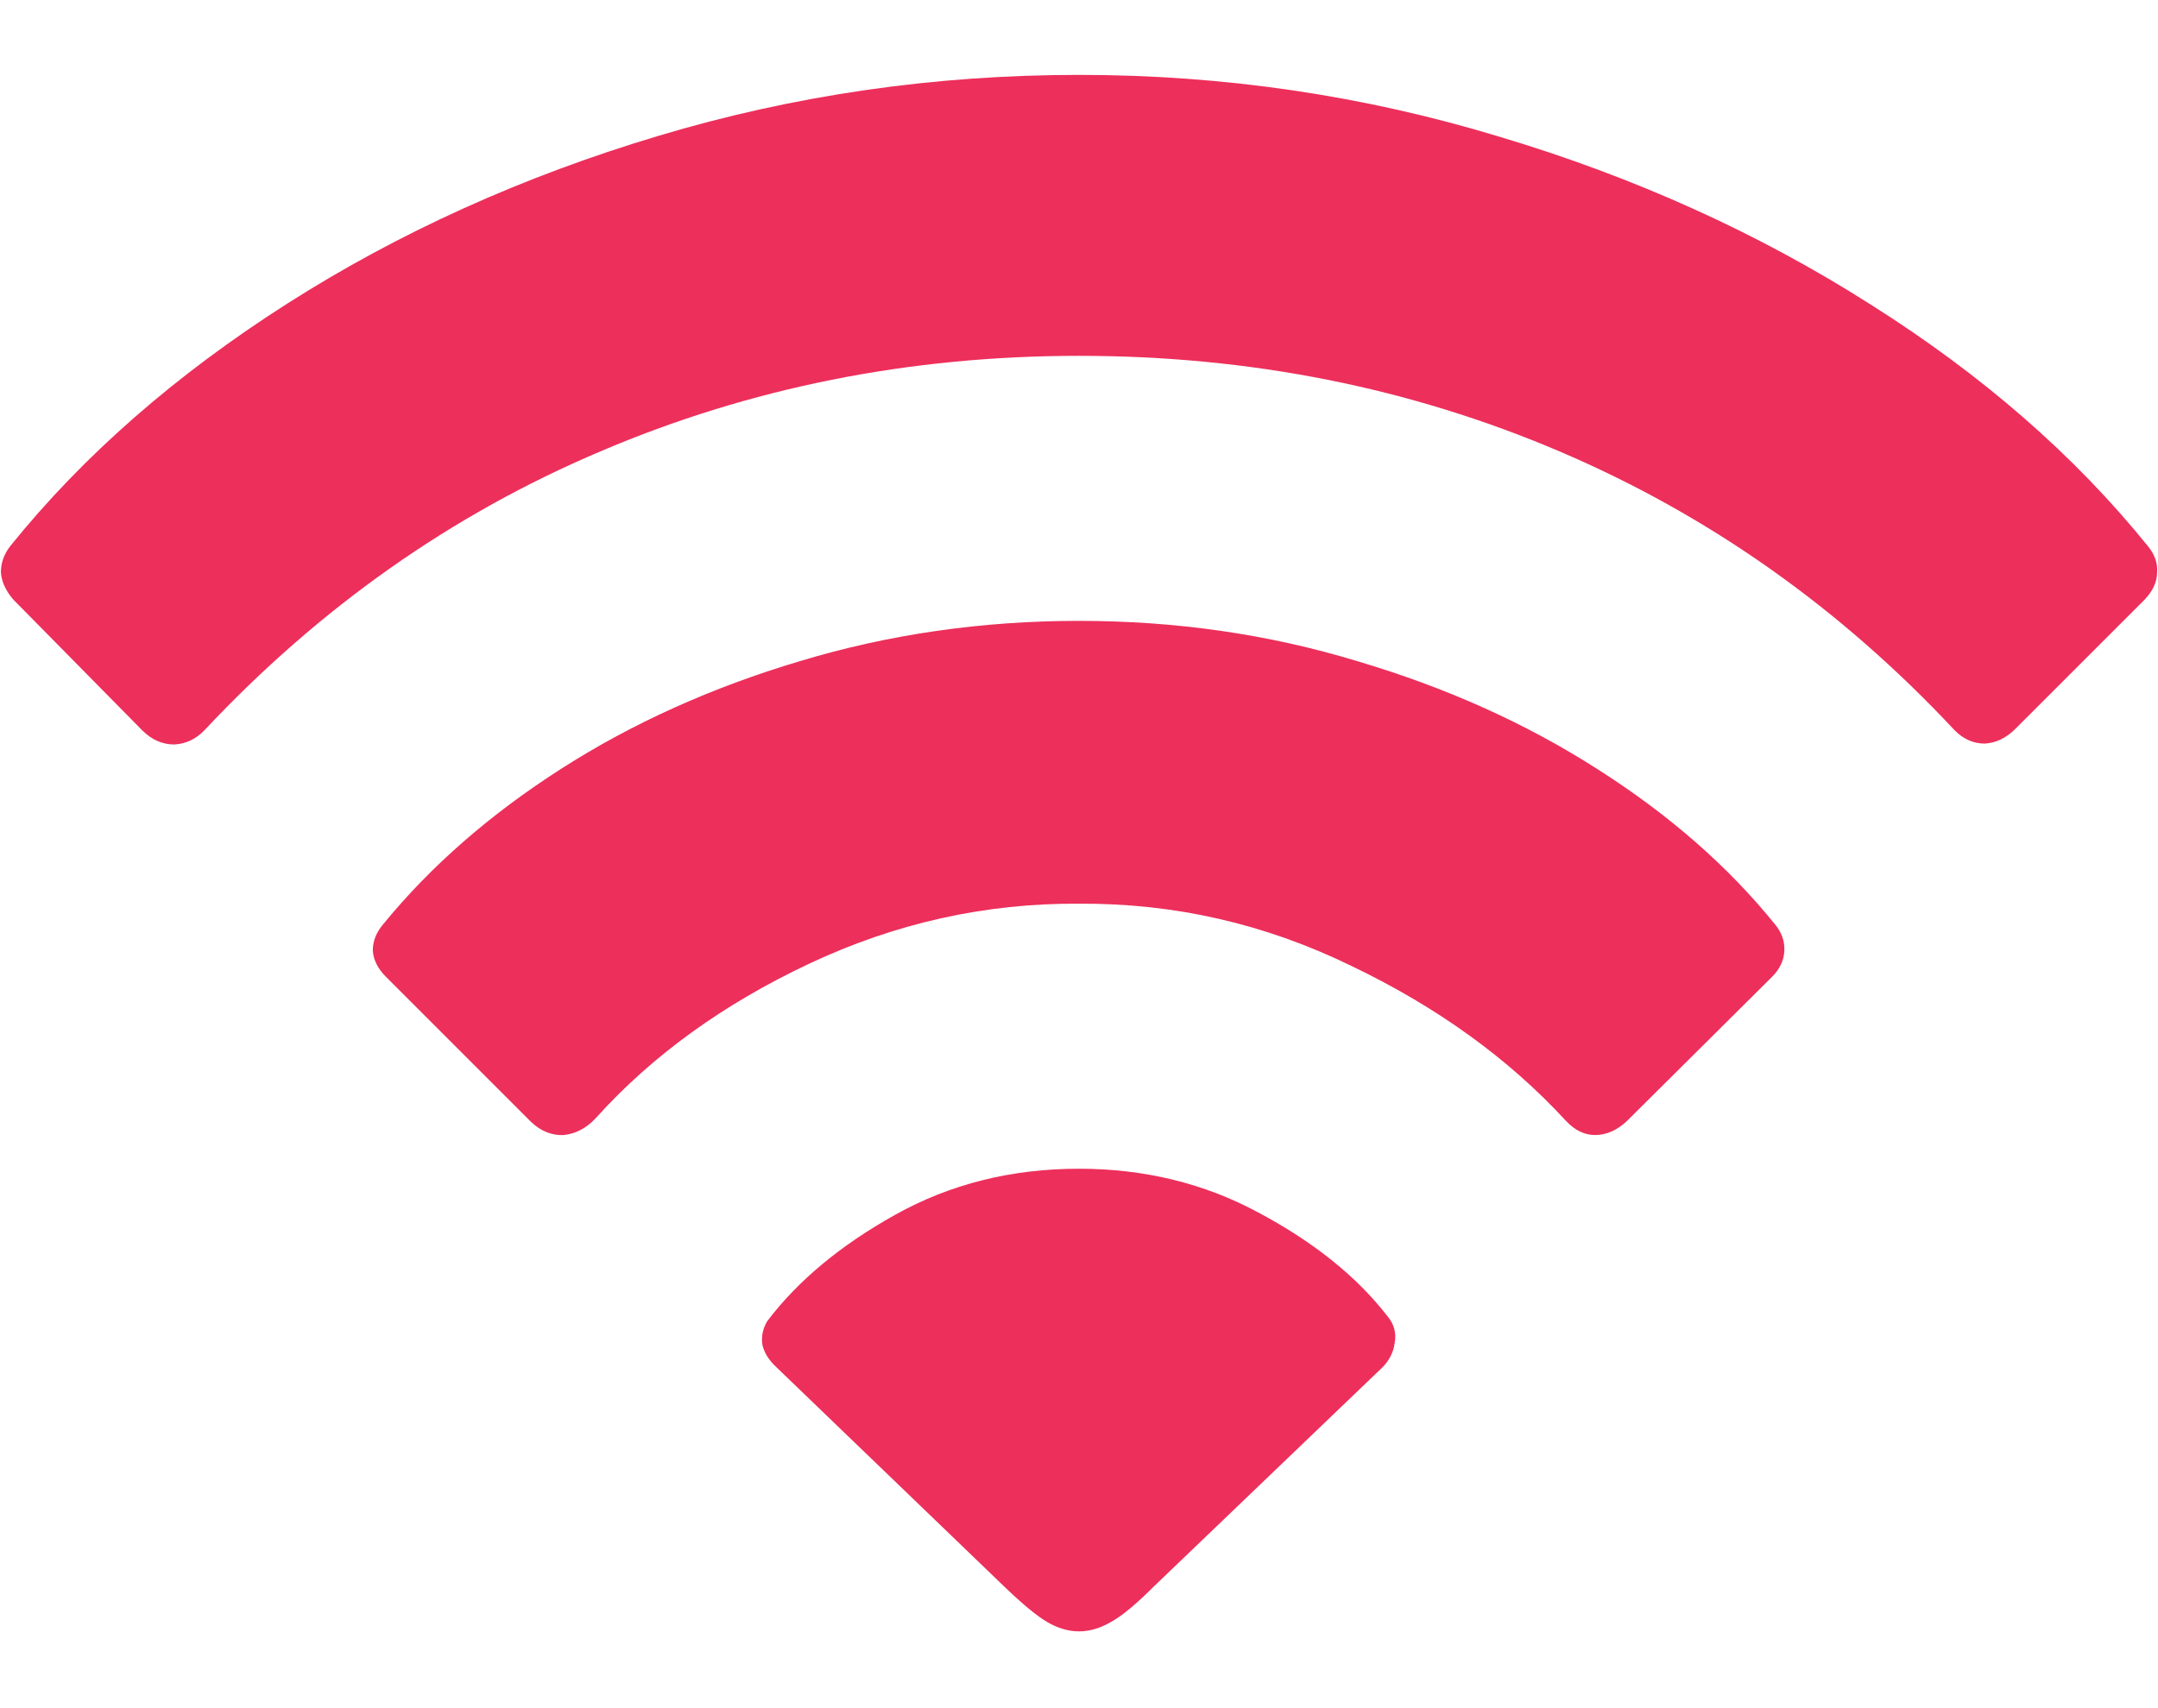 <?xml version="1.0" encoding="UTF-8"?> <svg xmlns="http://www.w3.org/2000/svg" width="24" height="19" viewBox="0 0 24 19" fill="none"><path d="M12 18.146C11.882 18.146 11.764 18.111 11.646 18.042C11.528 17.972 11.368 17.84 11.167 17.646L8.636 15.209C8.552 15.132 8.5 15.049 8.479 14.959C8.465 14.868 8.483 14.781 8.531 14.698C8.872 14.247 9.347 13.851 9.958 13.511C10.569 13.17 11.25 13 12 13C12.729 13 13.396 13.163 14 13.49C14.611 13.816 15.087 14.198 15.427 14.636C15.504 14.726 15.531 14.826 15.511 14.938C15.497 15.042 15.451 15.132 15.375 15.209L12.833 17.646C12.632 17.847 12.472 17.979 12.354 18.042C12.236 18.111 12.118 18.146 12 18.146ZM5.906 12.479L4.292 10.865C4.201 10.774 4.153 10.677 4.146 10.573C4.146 10.469 4.184 10.372 4.261 10.281C4.788 9.636 5.448 9.059 6.24 8.552C7.031 8.045 7.917 7.646 8.896 7.354C9.882 7.056 10.917 6.906 12 6.906C13.083 6.906 14.115 7.056 15.094 7.354C16.08 7.646 16.969 8.045 17.761 8.552C18.559 9.059 19.219 9.636 19.74 10.281C19.816 10.372 19.851 10.472 19.844 10.584C19.837 10.688 19.792 10.781 19.708 10.865L18.094 12.469C17.983 12.573 17.865 12.625 17.74 12.625C17.622 12.625 17.514 12.573 17.417 12.469C16.778 11.774 15.979 11.198 15.021 10.74C14.063 10.274 13.056 10.045 12 10.052C10.958 10.045 9.958 10.268 9 10.719C8.042 11.17 7.25 11.743 6.625 12.438C6.521 12.549 6.403 12.611 6.271 12.625C6.139 12.632 6.017 12.584 5.906 12.479ZM1.583 8.125L0.146 6.667C0.063 6.57 0.017 6.469 0.01 6.365C0.01 6.261 0.045 6.163 0.115 6.073C0.927 5.066 1.955 4.167 3.198 3.375C4.441 2.583 5.816 1.962 7.323 1.511C8.83 1.059 10.389 0.833 12 0.833C13.611 0.833 15.17 1.063 16.677 1.521C18.184 1.972 19.559 2.594 20.802 3.386C22.045 4.17 23.073 5.066 23.886 6.073C23.962 6.163 23.997 6.261 23.99 6.365C23.99 6.469 23.945 6.57 23.854 6.667L22.417 8.104C22.313 8.209 22.198 8.264 22.073 8.271C21.948 8.271 21.837 8.222 21.74 8.125C20.469 6.764 19.004 5.729 17.344 5.021C15.684 4.313 13.903 3.958 12 3.958C10.111 3.958 8.337 4.313 6.677 5.021C5.024 5.722 3.559 6.754 2.281 8.115C2.184 8.219 2.07 8.274 1.938 8.281C1.806 8.281 1.688 8.229 1.583 8.125Z" fill="#ED2F5B"></path></svg> 